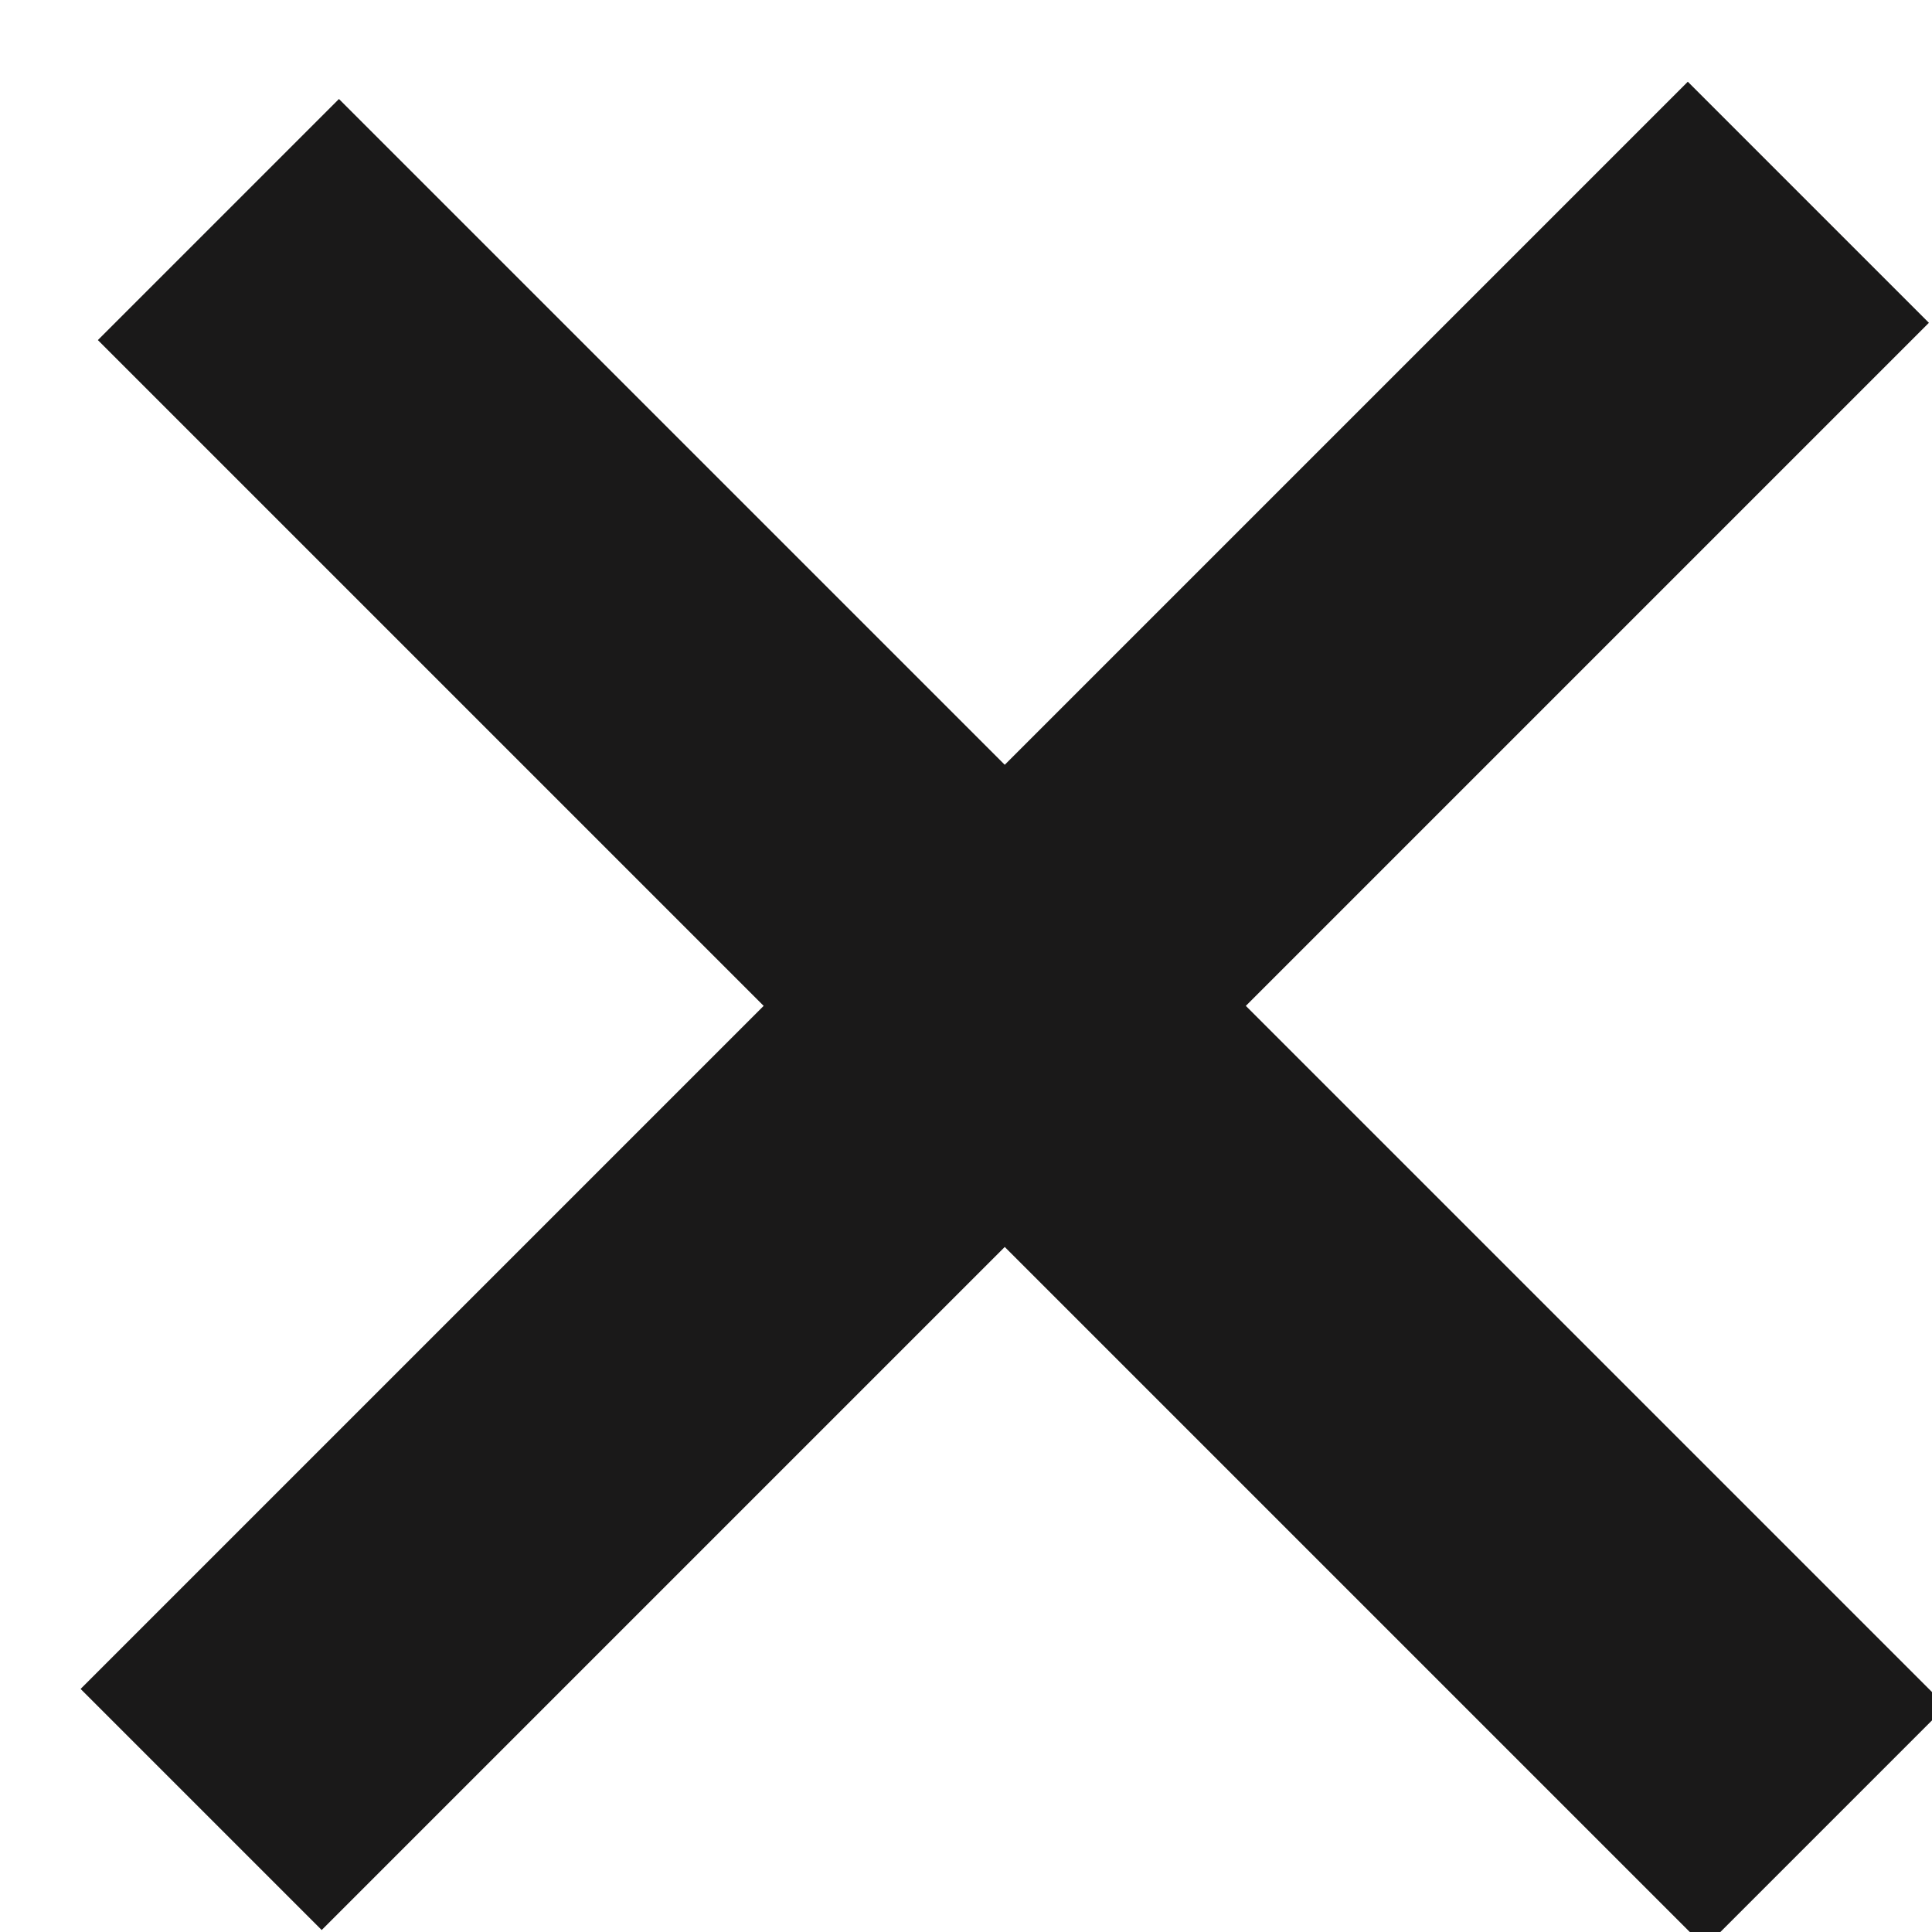 <svg xmlns="http://www.w3.org/2000/svg" width="17" height="17" viewBox="0 0 17 17"><g><g transform="rotate(45 9 9)"><path fill="none" stroke="#1a1919" stroke-miterlimit="20" stroke-width="3" d="M8.782-.993v20m10.215-10h-20"/></g></g></svg>